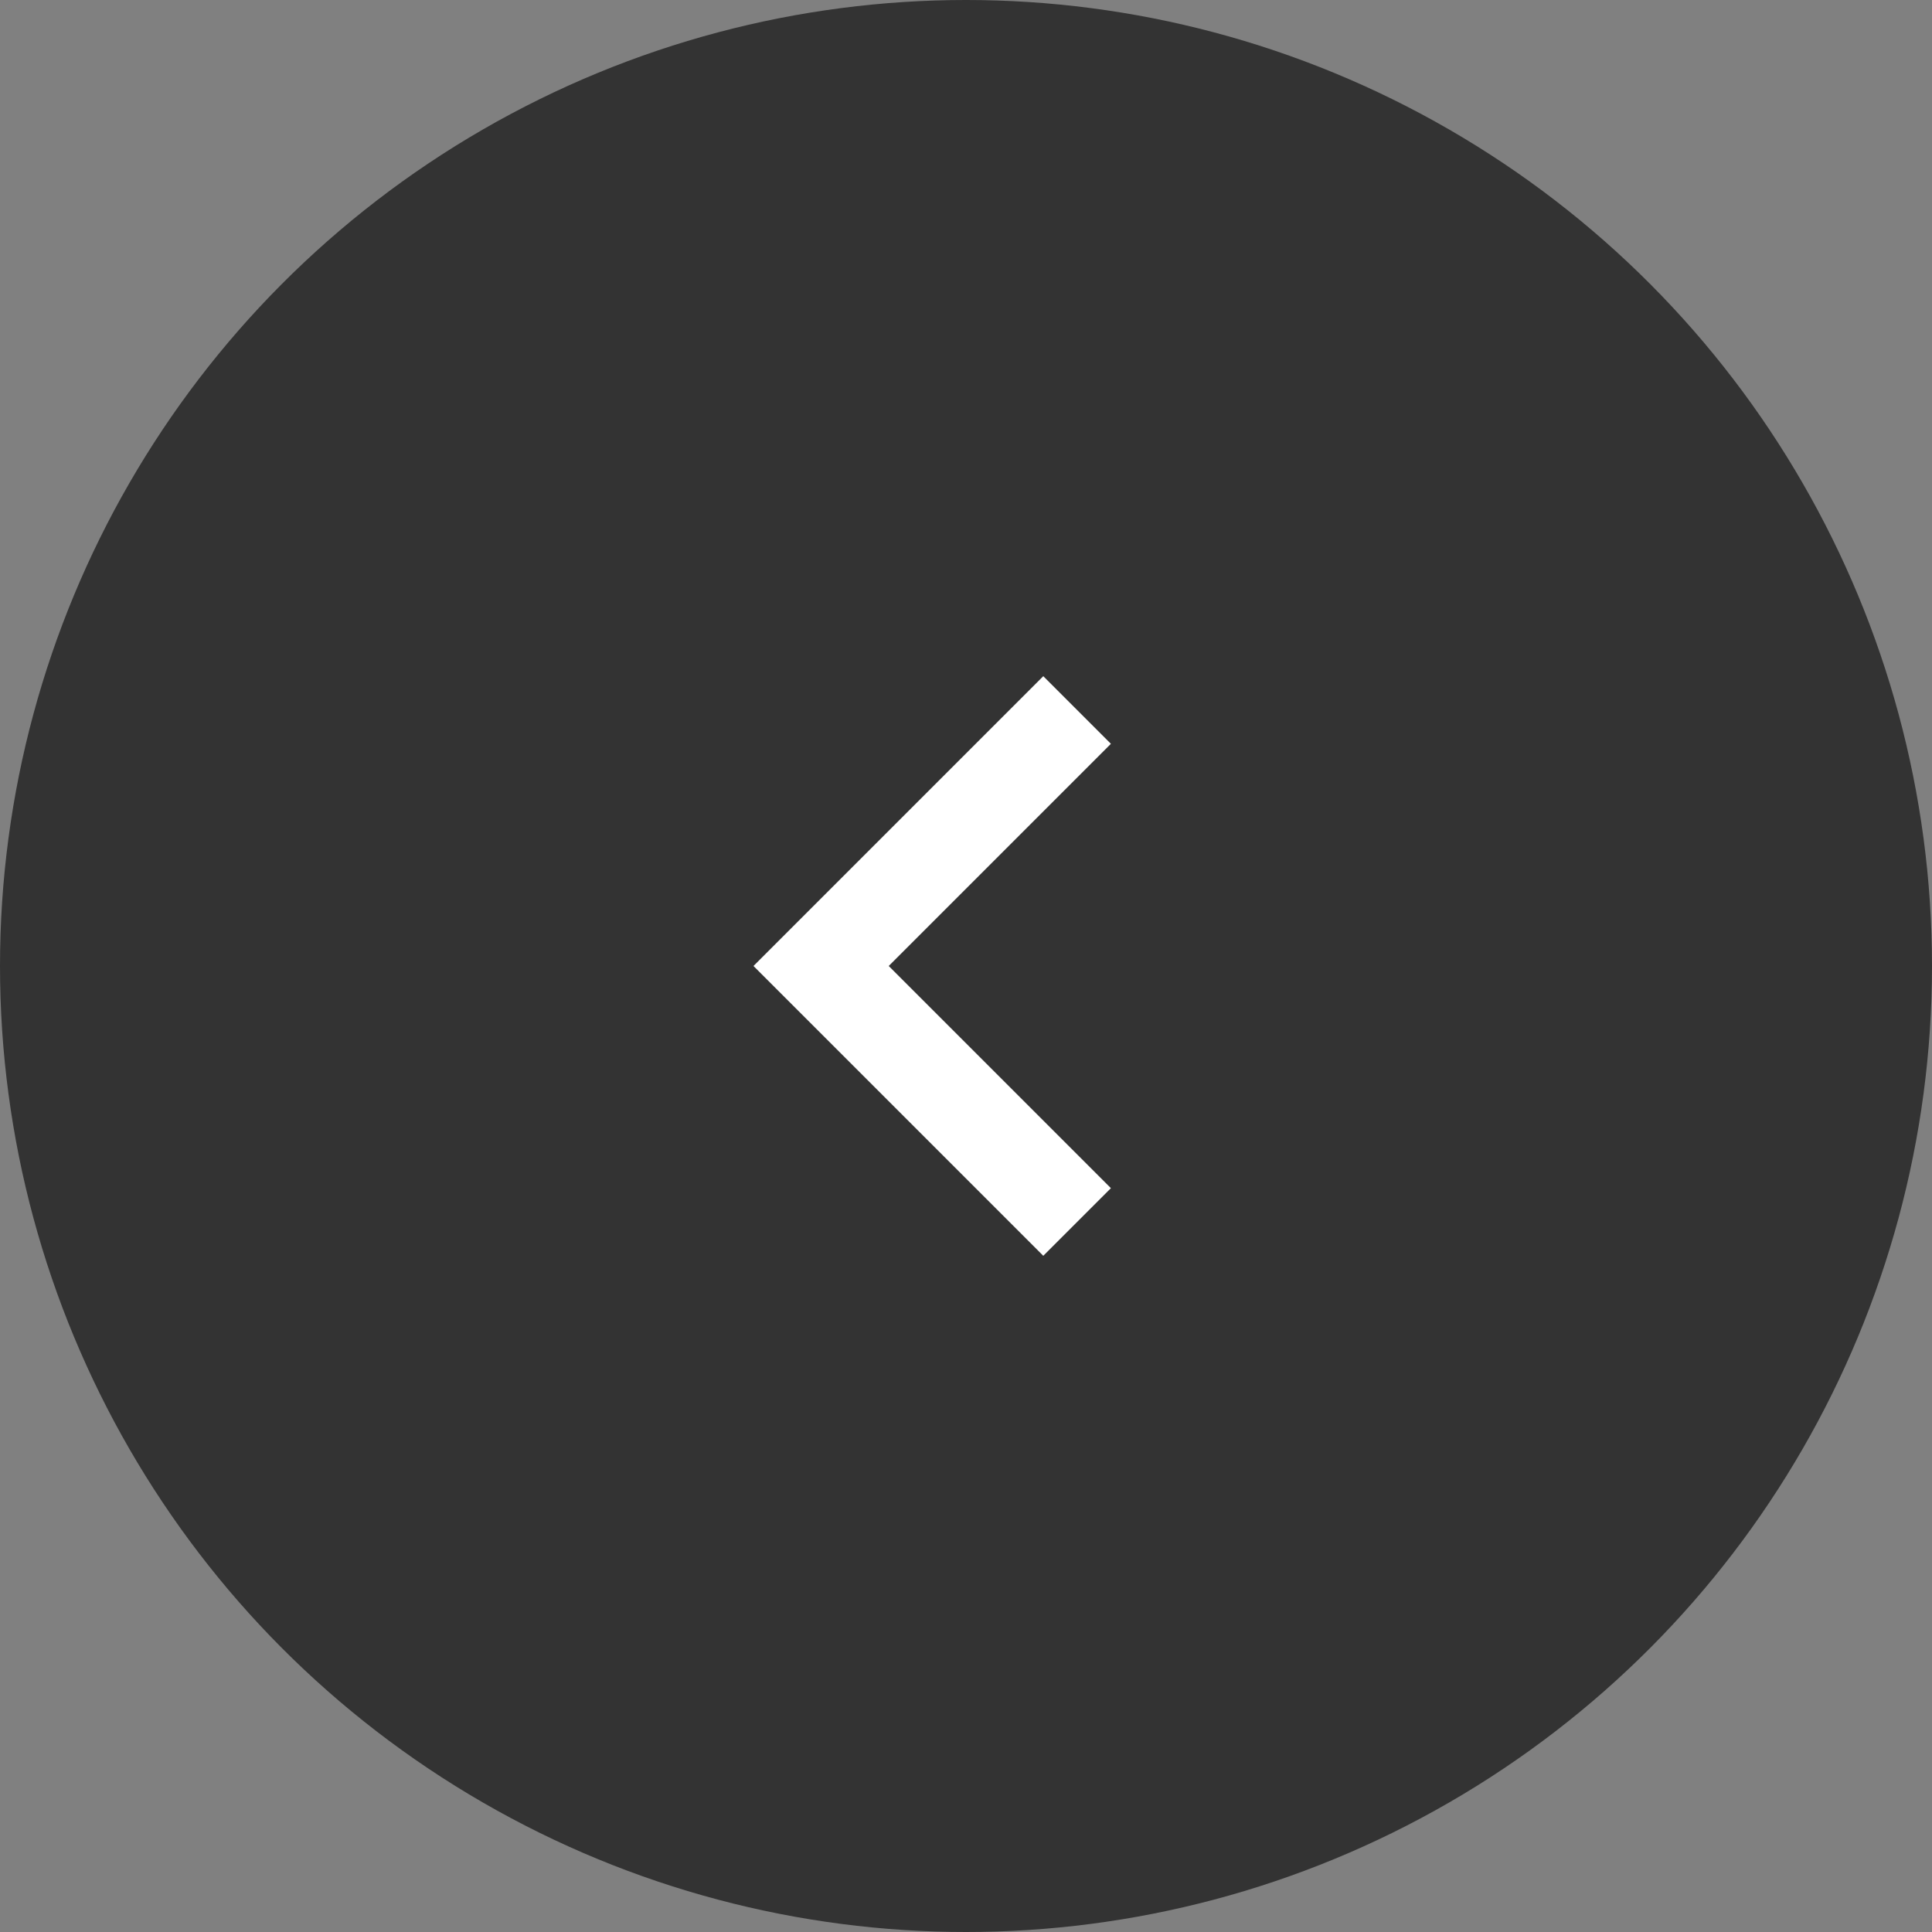 <svg width="40" height="40" viewBox="0 0 40 40" fill="none" xmlns="http://www.w3.org/2000/svg">
<rect x="0" y="0" width="40" height="40" fill="#808080" stroke="none"/>
<circle cx="20" cy="20" r="20" fill="#333333"/>
<path d="M18.4 20L23 24.6L21.6 26L15.6 20L21.6 14L23 15.4L18.4 20Z" fill="white"/>
</svg>
